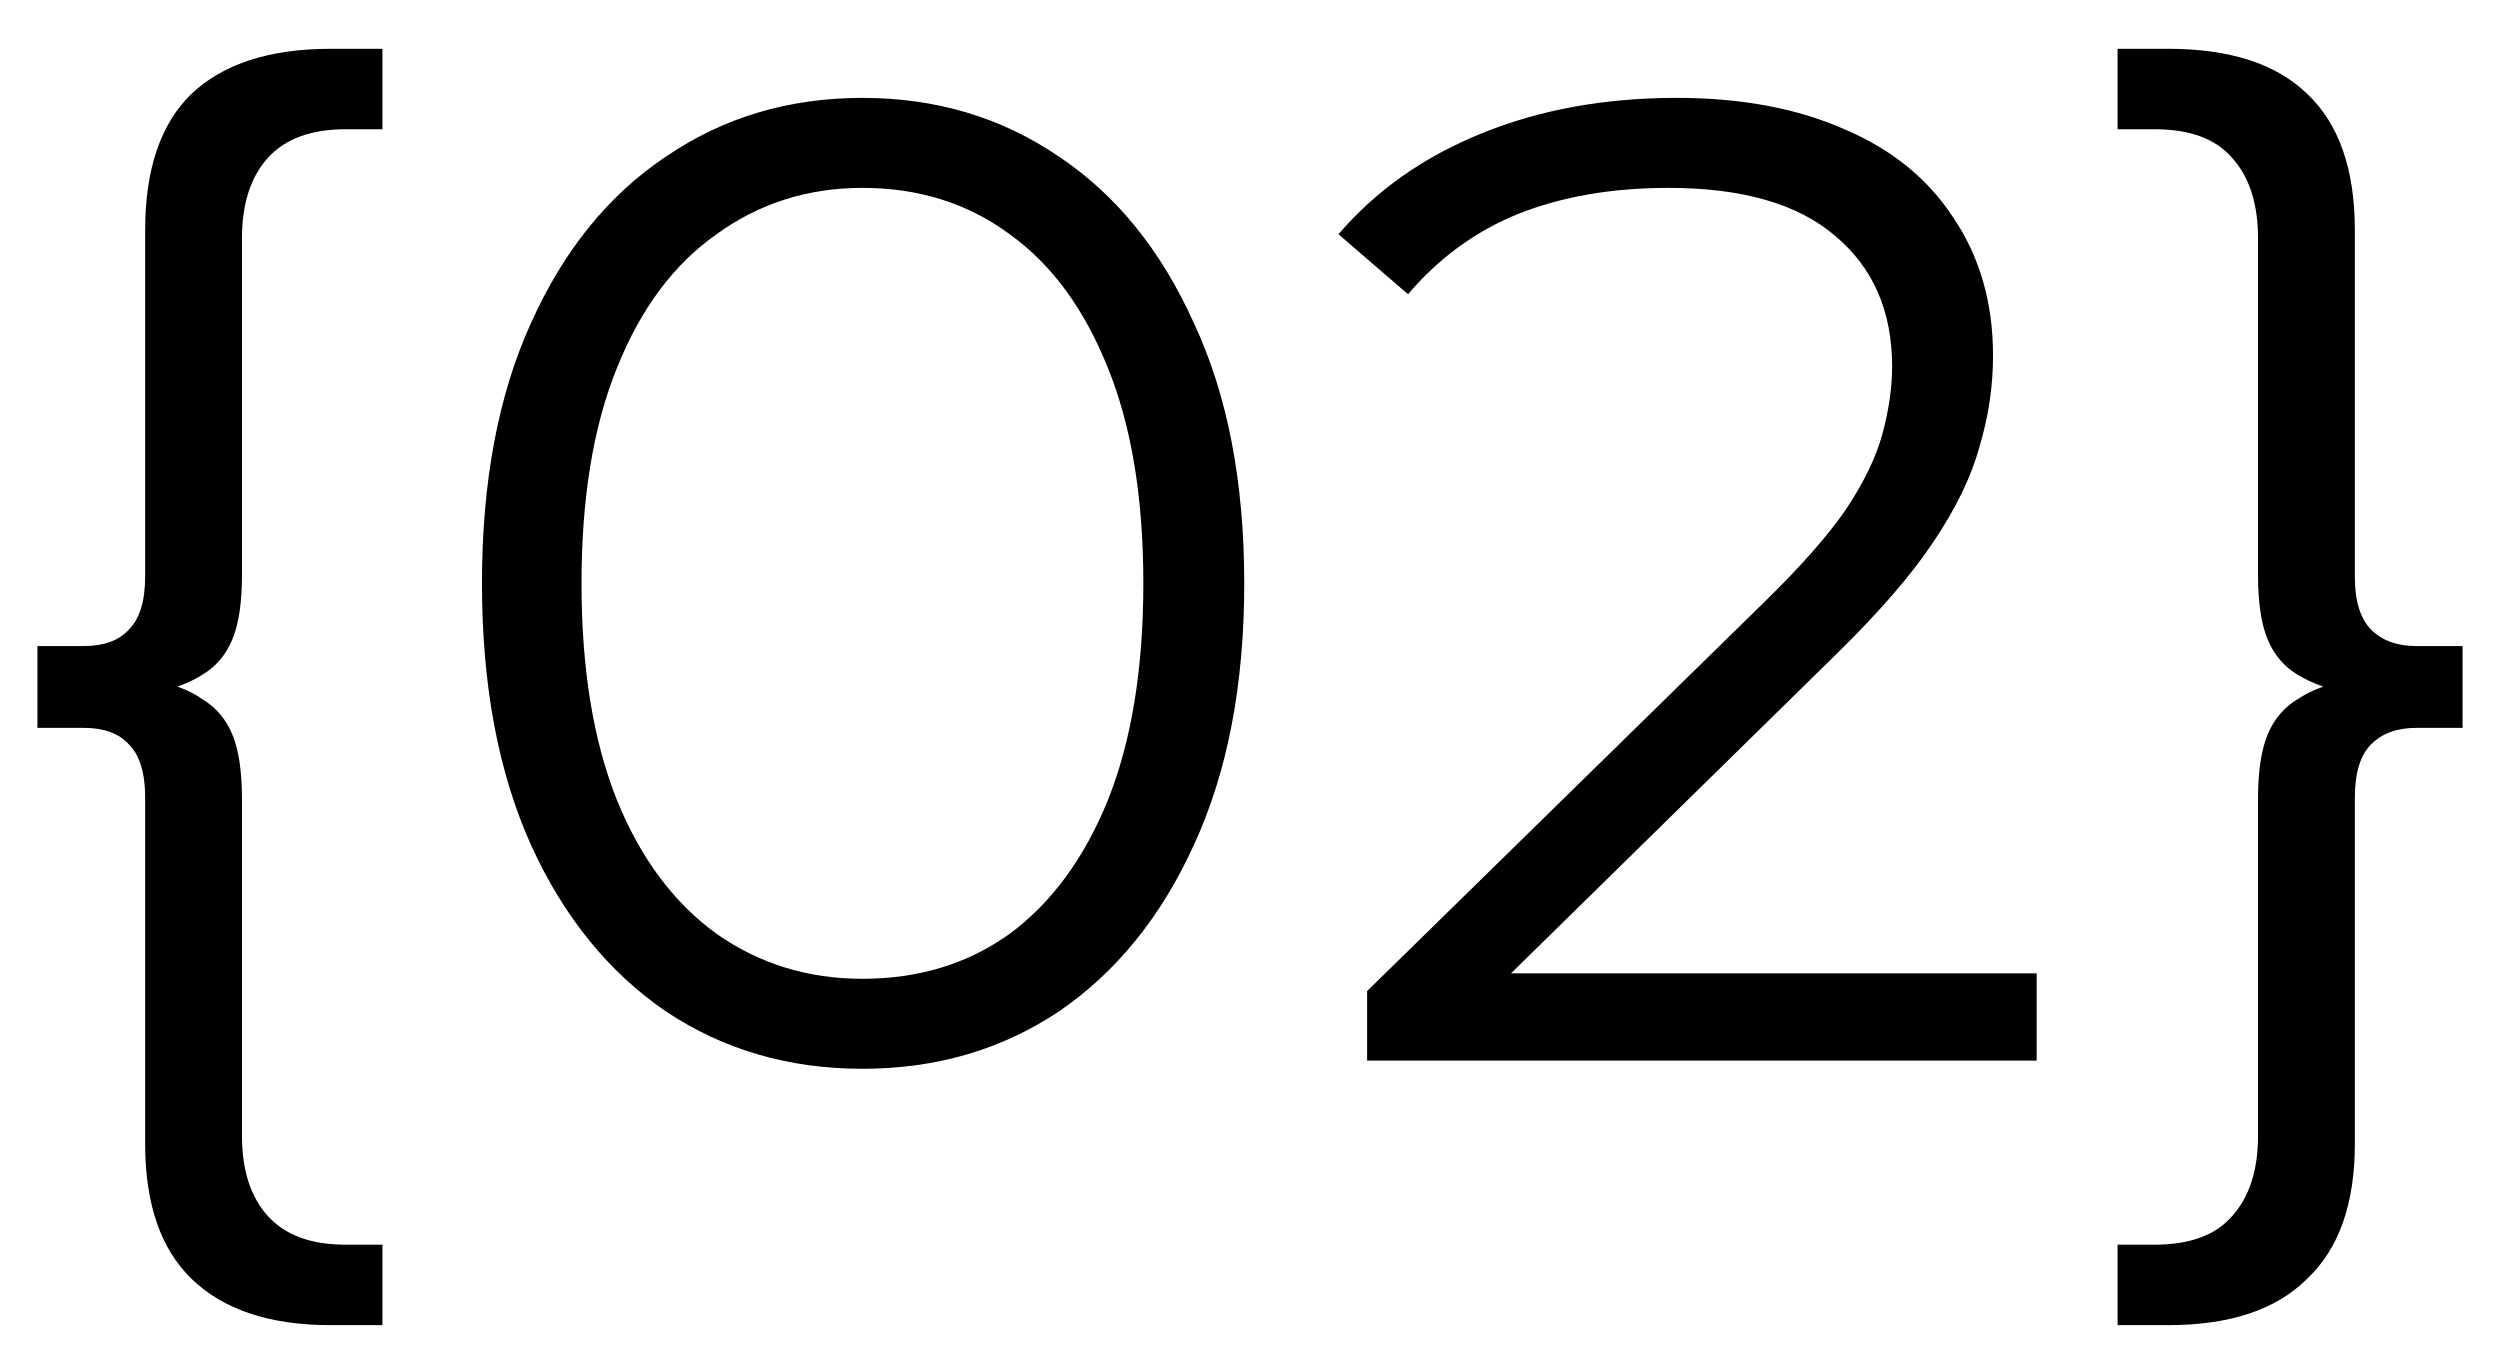 <?xml version="1.0" encoding="UTF-8"?> <svg xmlns="http://www.w3.org/2000/svg" width="33" height="18" viewBox="0 0 33 18" fill="none"><path d="M4.364 17.492C3.56 17.492 2.948 17.288 2.528 16.88C2.12 16.484 1.916 15.89 1.916 15.098V10.526C1.916 10.202 1.844 9.968 1.7 9.824C1.568 9.68 1.37 9.608 1.106 9.608H0.494V8.528H1.106C1.37 8.528 1.568 8.456 1.7 8.312C1.844 8.168 1.916 7.934 1.916 7.61V3.038C1.916 2.234 2.12 1.634 2.528 1.238C2.948 0.842 3.56 0.644 4.364 0.644H5.048V1.706H4.562C4.106 1.706 3.764 1.832 3.536 2.084C3.308 2.336 3.194 2.69 3.194 3.146V7.592C3.194 7.952 3.152 8.234 3.068 8.438C2.984 8.642 2.852 8.798 2.672 8.906C2.504 9.014 2.282 9.098 2.006 9.158V8.978C2.282 9.026 2.504 9.11 2.672 9.23C2.852 9.338 2.984 9.494 3.068 9.698C3.152 9.902 3.194 10.184 3.194 10.544V14.99C3.194 15.446 3.308 15.8 3.536 16.052C3.764 16.304 4.106 16.43 4.562 16.43H5.048V17.492H4.364ZM11.384 14.108C10.412 14.108 9.548 13.856 8.792 13.352C8.036 12.836 7.442 12.104 7.01 11.156C6.578 10.196 6.362 9.044 6.362 7.7C6.362 6.356 6.578 5.21 7.01 4.262C7.442 3.302 8.036 2.57 8.792 2.066C9.548 1.55 10.412 1.292 11.384 1.292C12.356 1.292 13.22 1.55 13.976 2.066C14.732 2.57 15.326 3.302 15.758 4.262C16.202 5.21 16.424 6.356 16.424 7.7C16.424 9.044 16.202 10.196 15.758 11.156C15.326 12.104 14.732 12.836 13.976 13.352C13.22 13.856 12.356 14.108 11.384 14.108ZM11.384 12.92C12.128 12.92 12.776 12.722 13.328 12.326C13.88 11.918 14.312 11.33 14.624 10.562C14.936 9.782 15.092 8.828 15.092 7.7C15.092 6.572 14.936 5.624 14.624 4.856C14.312 4.076 13.88 3.488 13.328 3.092C12.776 2.684 12.128 2.48 11.384 2.48C10.664 2.48 10.022 2.684 9.458 3.092C8.894 3.488 8.456 4.076 8.144 4.856C7.832 5.624 7.676 6.572 7.676 7.7C7.676 8.828 7.832 9.782 8.144 10.562C8.456 11.33 8.894 11.918 9.458 12.326C10.022 12.722 10.664 12.92 11.384 12.92ZM18.046 14V13.082L23.284 7.952C23.764 7.484 24.124 7.076 24.364 6.728C24.604 6.368 24.766 6.032 24.85 5.72C24.934 5.408 24.976 5.114 24.976 4.838C24.976 4.106 24.724 3.53 24.22 3.11C23.728 2.69 22.996 2.48 22.024 2.48C21.28 2.48 20.62 2.594 20.044 2.822C19.48 3.05 18.994 3.404 18.586 3.884L17.668 3.092C18.16 2.516 18.79 2.072 19.558 1.76C20.326 1.448 21.184 1.292 22.132 1.292C22.984 1.292 23.722 1.43 24.346 1.706C24.97 1.97 25.45 2.36 25.786 2.876C26.134 3.392 26.308 3.998 26.308 4.694C26.308 5.102 26.248 5.504 26.128 5.9C26.02 6.296 25.816 6.716 25.516 7.16C25.228 7.592 24.802 8.084 24.238 8.636L19.432 13.352L19.072 12.848H26.884V14H18.046ZM28.618 17.492H27.952V16.43H28.438C28.906 16.43 29.248 16.304 29.464 16.052C29.692 15.8 29.806 15.446 29.806 14.99V10.544C29.806 10.184 29.848 9.902 29.932 9.698C30.016 9.494 30.148 9.338 30.328 9.23C30.508 9.11 30.73 9.026 30.994 8.978V9.158C30.73 9.098 30.508 9.014 30.328 8.906C30.148 8.798 30.016 8.642 29.932 8.438C29.848 8.234 29.806 7.952 29.806 7.592V3.146C29.806 2.69 29.692 2.336 29.464 2.084C29.248 1.832 28.906 1.706 28.438 1.706H27.952V0.644H28.618C29.434 0.644 30.046 0.842 30.454 1.238C30.874 1.634 31.084 2.234 31.084 3.038V7.61C31.084 7.934 31.156 8.168 31.3 8.312C31.444 8.456 31.642 8.528 31.894 8.528H32.506V9.608H31.894C31.642 9.608 31.444 9.68 31.3 9.824C31.156 9.968 31.084 10.202 31.084 10.526V15.098C31.084 15.89 30.874 16.484 30.454 16.88C30.046 17.288 29.434 17.492 28.618 17.492Z" fill="black"></path></svg> 